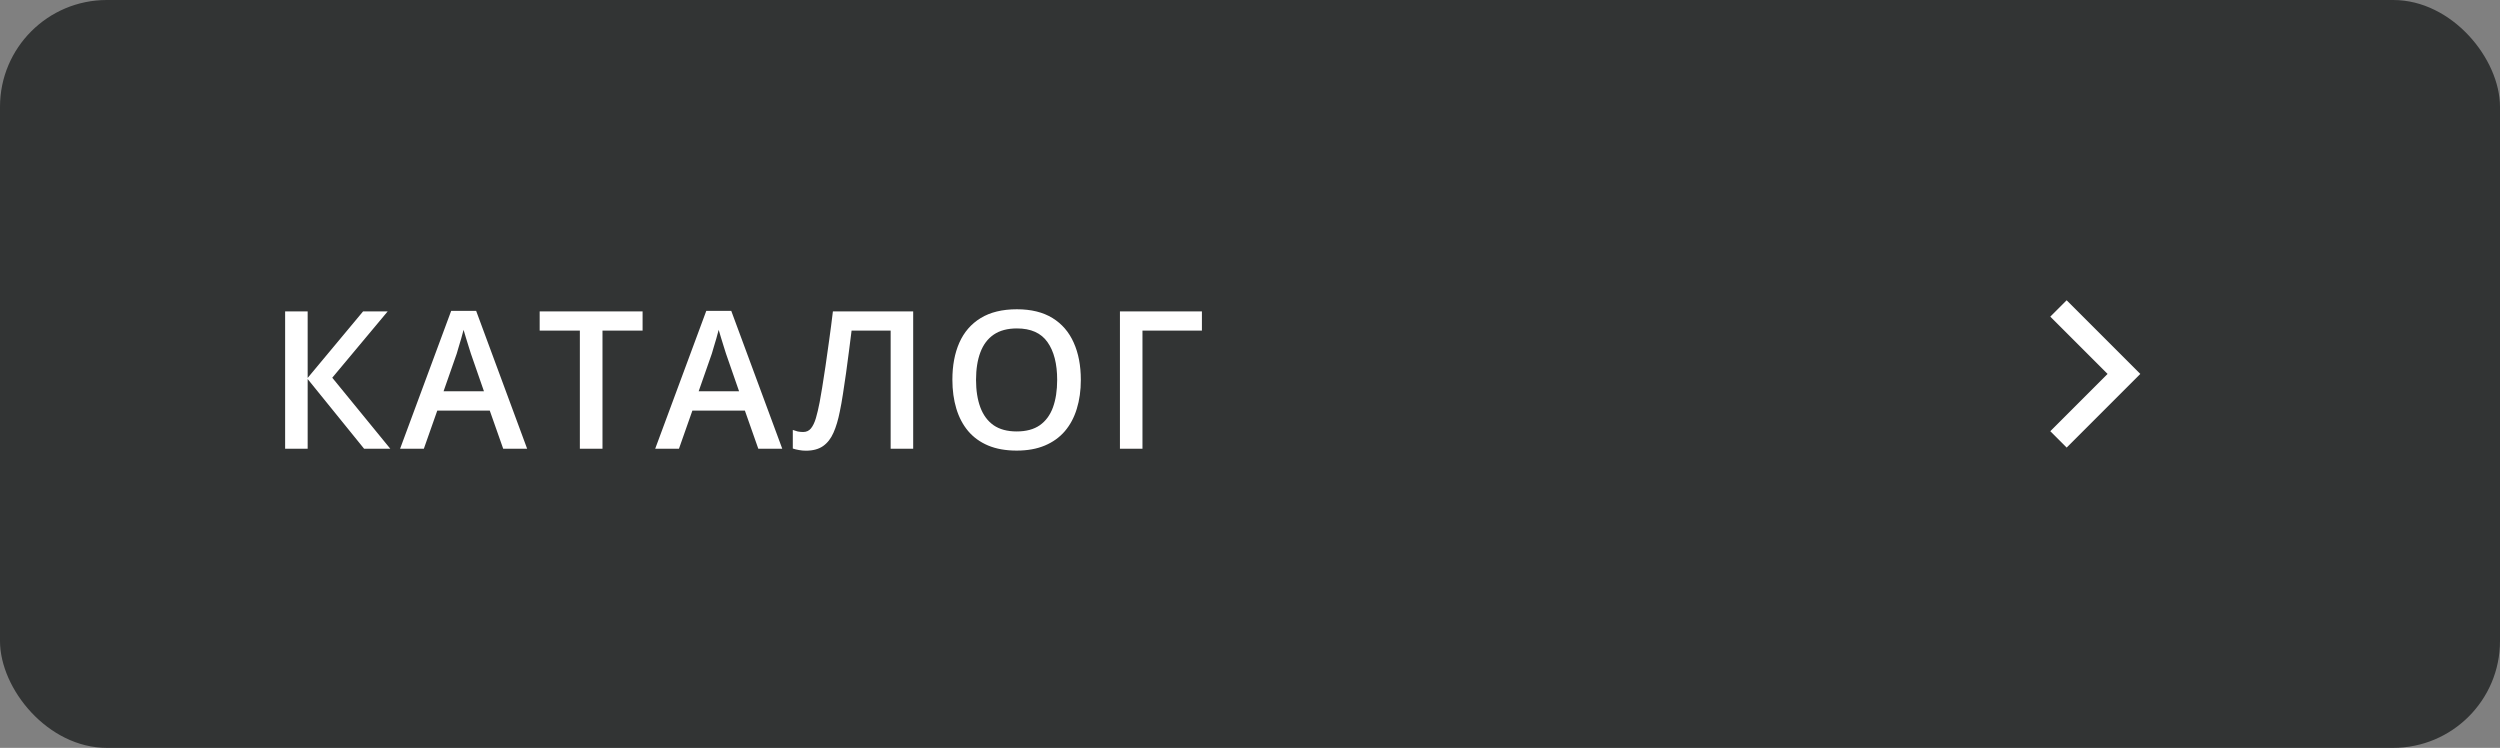 <?xml version="1.0" encoding="UTF-8"?> <svg xmlns="http://www.w3.org/2000/svg" width="234" height="70" viewBox="0 0 234 70" fill="none"><rect x="0" y="0" width="234" height="70" fill="#808080" stroke="none"/> <rect width="234" height="70" rx="10" fill="#323434"></rect> <path d="M36.531 42H34.079L28.797 35.478V42H26.688V29.15H28.797V35.373L33.982 29.15H36.285L31.1 35.355L36.531 42ZM47.099 42L45.842 38.432H40.929L39.672 42H37.449L42.23 29.098H44.568L49.34 42H47.099ZM45.297 36.621L44.076 33.105C44.029 32.953 43.962 32.739 43.874 32.464C43.786 32.183 43.698 31.898 43.61 31.611C43.522 31.318 43.449 31.072 43.39 30.873C43.332 31.113 43.258 31.383 43.17 31.682C43.089 31.975 43.006 32.25 42.924 32.508C42.848 32.766 42.79 32.965 42.749 33.105L41.518 36.621H45.297ZM56.393 42H54.275V30.943H50.513V29.15H60.146V30.943H56.393V42ZM70.977 42L69.721 38.432H64.807L63.551 42H61.327L66.108 29.098H68.446L73.219 42H70.977ZM69.176 36.621L67.954 33.105C67.907 32.953 67.84 32.739 67.752 32.464C67.664 32.183 67.576 31.898 67.488 31.611C67.4 31.318 67.327 31.072 67.268 30.873C67.21 31.113 67.136 31.383 67.049 31.682C66.967 31.975 66.885 32.25 66.802 32.508C66.726 32.766 66.668 32.965 66.627 33.105L65.396 36.621H69.176ZM85.474 42H83.365V30.943H79.708C79.632 31.547 79.55 32.191 79.462 32.877C79.374 33.557 79.284 34.239 79.19 34.925C79.096 35.61 78.999 36.261 78.9 36.876C78.806 37.491 78.709 38.033 78.61 38.502C78.457 39.287 78.258 39.955 78.012 40.506C77.772 41.051 77.447 41.467 77.037 41.754C76.626 42.041 76.09 42.185 75.428 42.185C75.206 42.185 74.989 42.164 74.778 42.123C74.567 42.088 74.376 42.041 74.206 41.982V40.242C74.347 40.295 74.496 40.342 74.655 40.383C74.819 40.418 74.992 40.435 75.173 40.435C75.478 40.435 75.721 40.324 75.903 40.102C76.09 39.873 76.246 39.551 76.369 39.135C76.492 38.713 76.609 38.215 76.72 37.641C76.785 37.295 76.864 36.838 76.957 36.27C77.051 35.695 77.154 35.033 77.265 34.283C77.376 33.533 77.491 32.725 77.608 31.857C77.731 30.984 77.848 30.082 77.959 29.15H85.474V42ZM101.166 35.558C101.166 36.548 101.04 37.45 100.788 38.265C100.542 39.073 100.17 39.77 99.672 40.356C99.174 40.937 98.55 41.385 97.8 41.701C97.05 42.018 96.171 42.176 95.163 42.176C94.138 42.176 93.247 42.018 92.491 41.701C91.741 41.385 91.117 40.934 90.619 40.348C90.127 39.762 89.758 39.062 89.512 38.247C89.266 37.433 89.143 36.53 89.143 35.54C89.143 34.216 89.359 33.062 89.793 32.077C90.232 31.087 90.897 30.319 91.788 29.774C92.685 29.224 93.815 28.948 95.181 28.948C96.517 28.948 97.627 29.221 98.512 29.766C99.397 30.311 100.059 31.078 100.498 32.068C100.943 33.053 101.166 34.216 101.166 35.558ZM91.357 35.558C91.357 36.548 91.492 37.406 91.762 38.133C92.031 38.853 92.444 39.41 93.001 39.803C93.564 40.19 94.284 40.383 95.163 40.383C96.048 40.383 96.769 40.19 97.325 39.803C97.882 39.41 98.292 38.853 98.556 38.133C98.819 37.406 98.951 36.548 98.951 35.558C98.951 34.052 98.649 32.874 98.046 32.024C97.448 31.169 96.493 30.741 95.181 30.741C94.302 30.741 93.578 30.935 93.01 31.321C92.447 31.708 92.031 32.262 91.762 32.982C91.492 33.697 91.357 34.556 91.357 35.558ZM112.499 29.15V30.943H106.935V42H104.826V29.15H112.499Z" fill="white"></path> <path d="M197.27 35L191.907 29.637L193.439 28.106L200.333 35L193.439 41.894L191.907 40.361L197.27 34.999L197.27 35Z" fill="white"></path> </svg> 